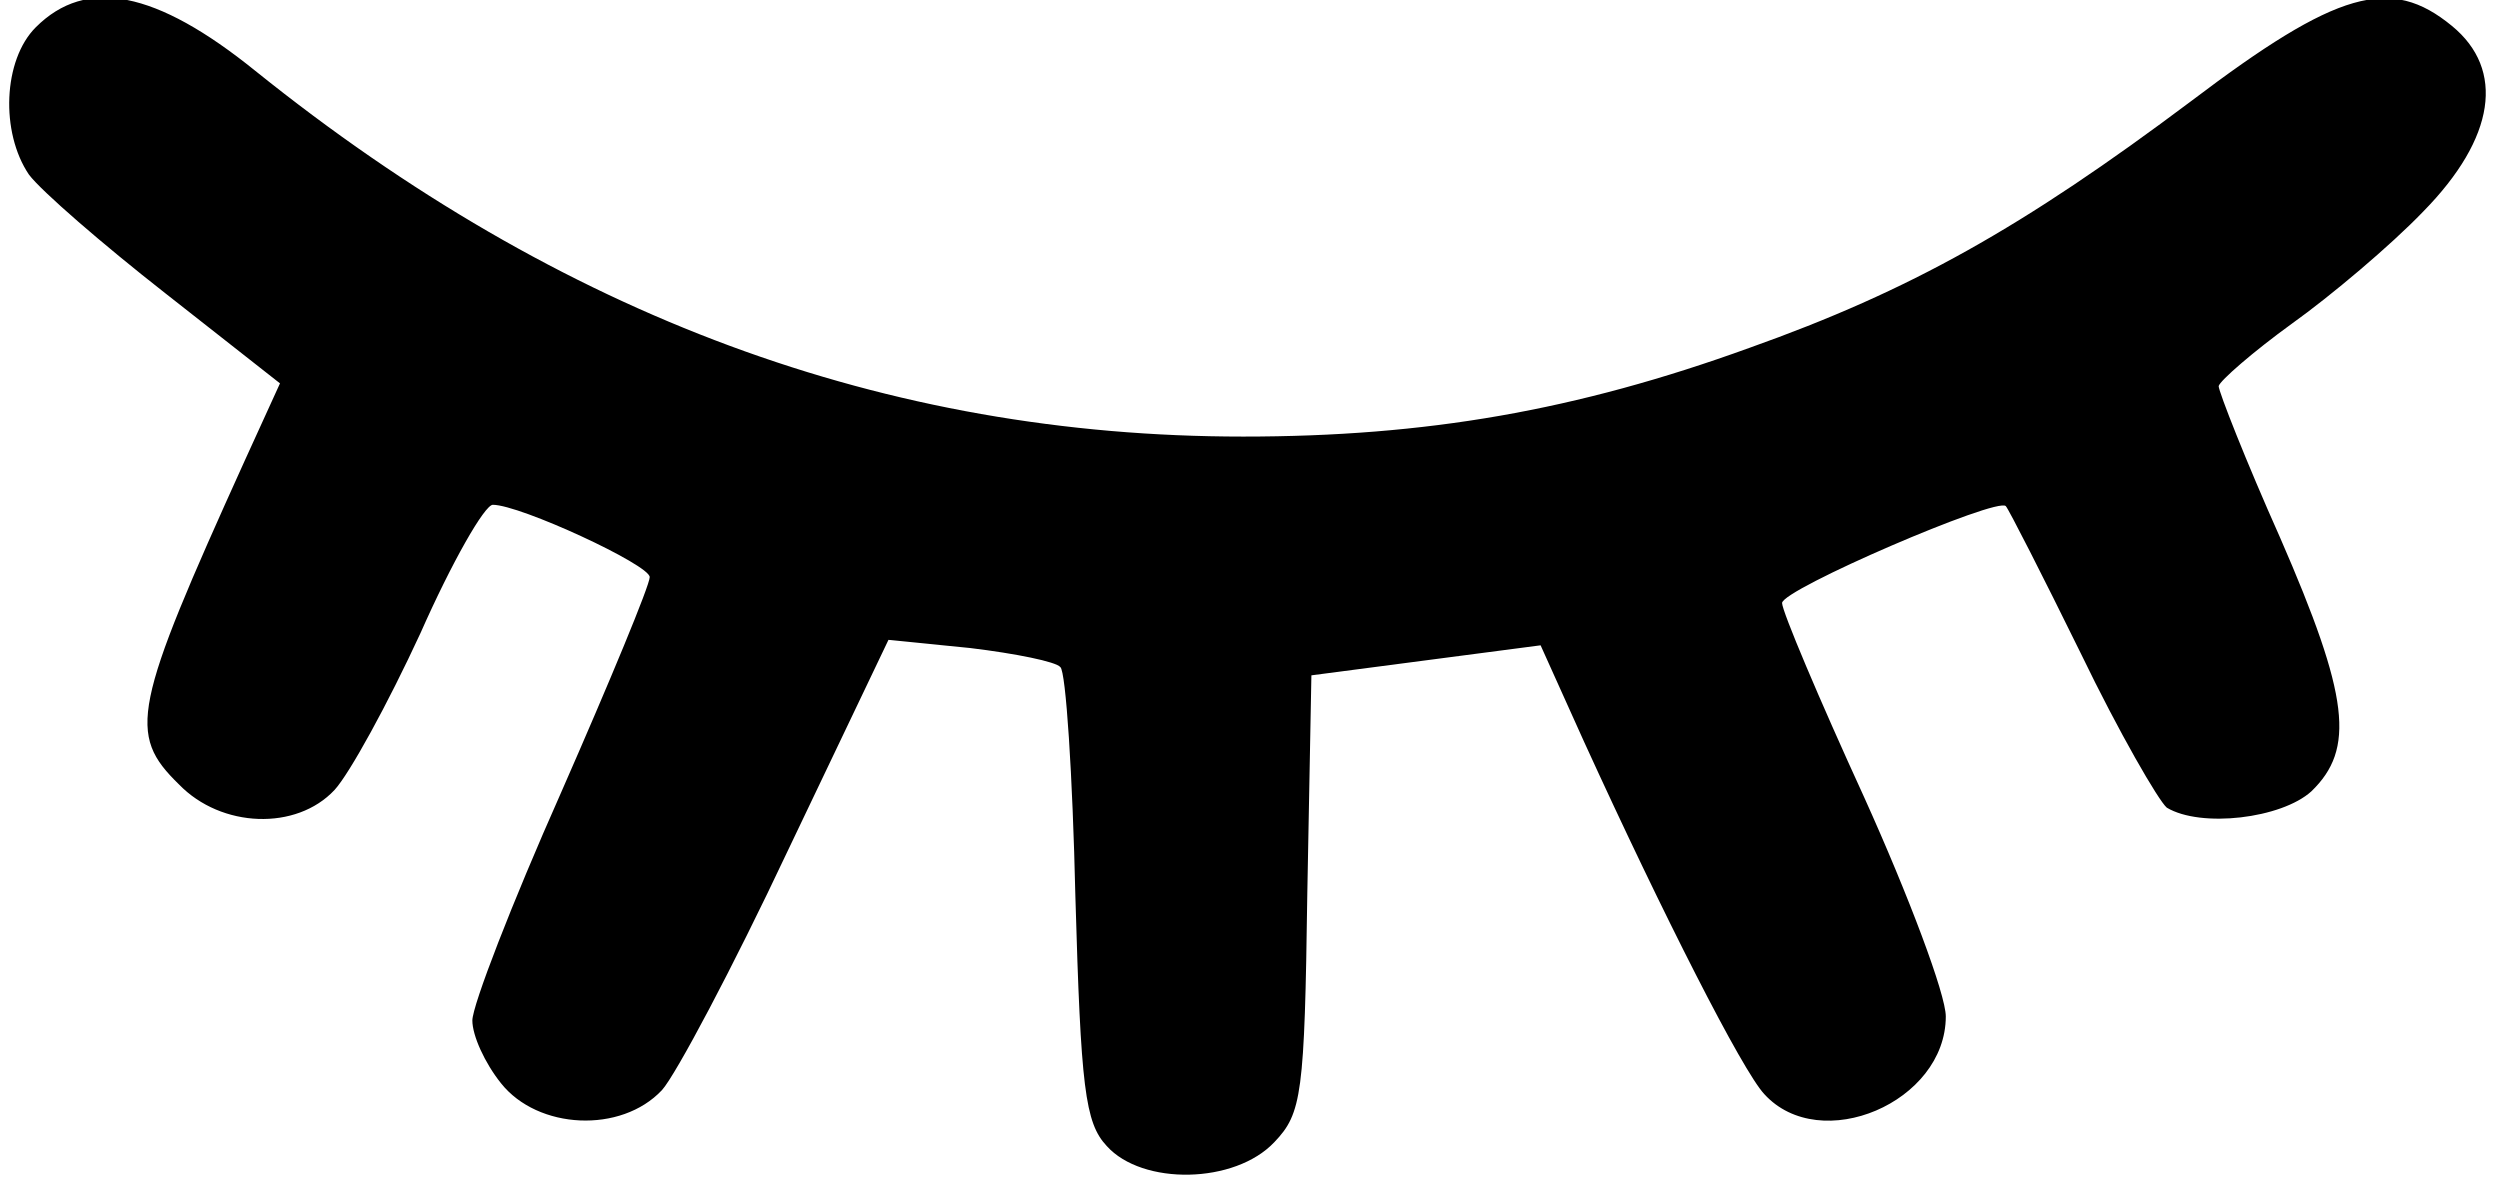<?xml version="1.0" encoding="UTF-8" standalone="yes"?>
<svg version="1.0" xmlns="http://www.w3.org/2000/svg" width="47.928mm" height="22.755mm" viewBox="0 0 182 87" preserveAspectRatio="xMidYMid meet">
  <g transform="translate(0,87) scale(0.1,-0.1)" fill="#000000" stroke="none">
    <path d="M20 850 c-24 -24 -26 -77 -5 -108 9 -12 54 -51 100 -87 l84 -66 -26
-57 c-82 -181 -86 -200 -48 -237 31 -32 86 -34 114 -4 11 12 39 63 63 115 23
52 47 94 53 94 20 0 115 -44 115 -53 0 -6 -29 -76 -65 -158 -36 -81 -65 -156
-65 -167 0 -11 9 -31 21 -46 27 -34 88 -37 118 -5 10 11 52 90 92 175 l74 155
60 -6 c33 -4 63 -10 66 -14 4 -3 9 -79 11 -168 4 -140 7 -166 23 -183 26 -29
94 -28 123 3 20 21 22 35 24 182 l3 160 84 11 84 11 32 -71 c58 -127 116 -241
132 -258 41 -45 133 -6 133 57 0 16 -27 88 -60 161 -33 72 -60 136 -60 142 0
10 158 78 164 71 2 -2 27 -51 55 -108 28 -58 57 -108 63 -113 25 -15 84 -8
106 12 32 31 28 69 -23 186 -25 56 -45 107 -45 111 1 4 25 25 54 46 28 20 72
57 96 82 53 54 60 104 21 136 -45 37 -84 26 -191 -55 -124 -93 -206 -139 -324
-181 -127 -46 -237 -65 -371 -65 -262 0 -500 88 -724 268 -73 59 -124 69 -161
32z"/>
  </g>
</svg>